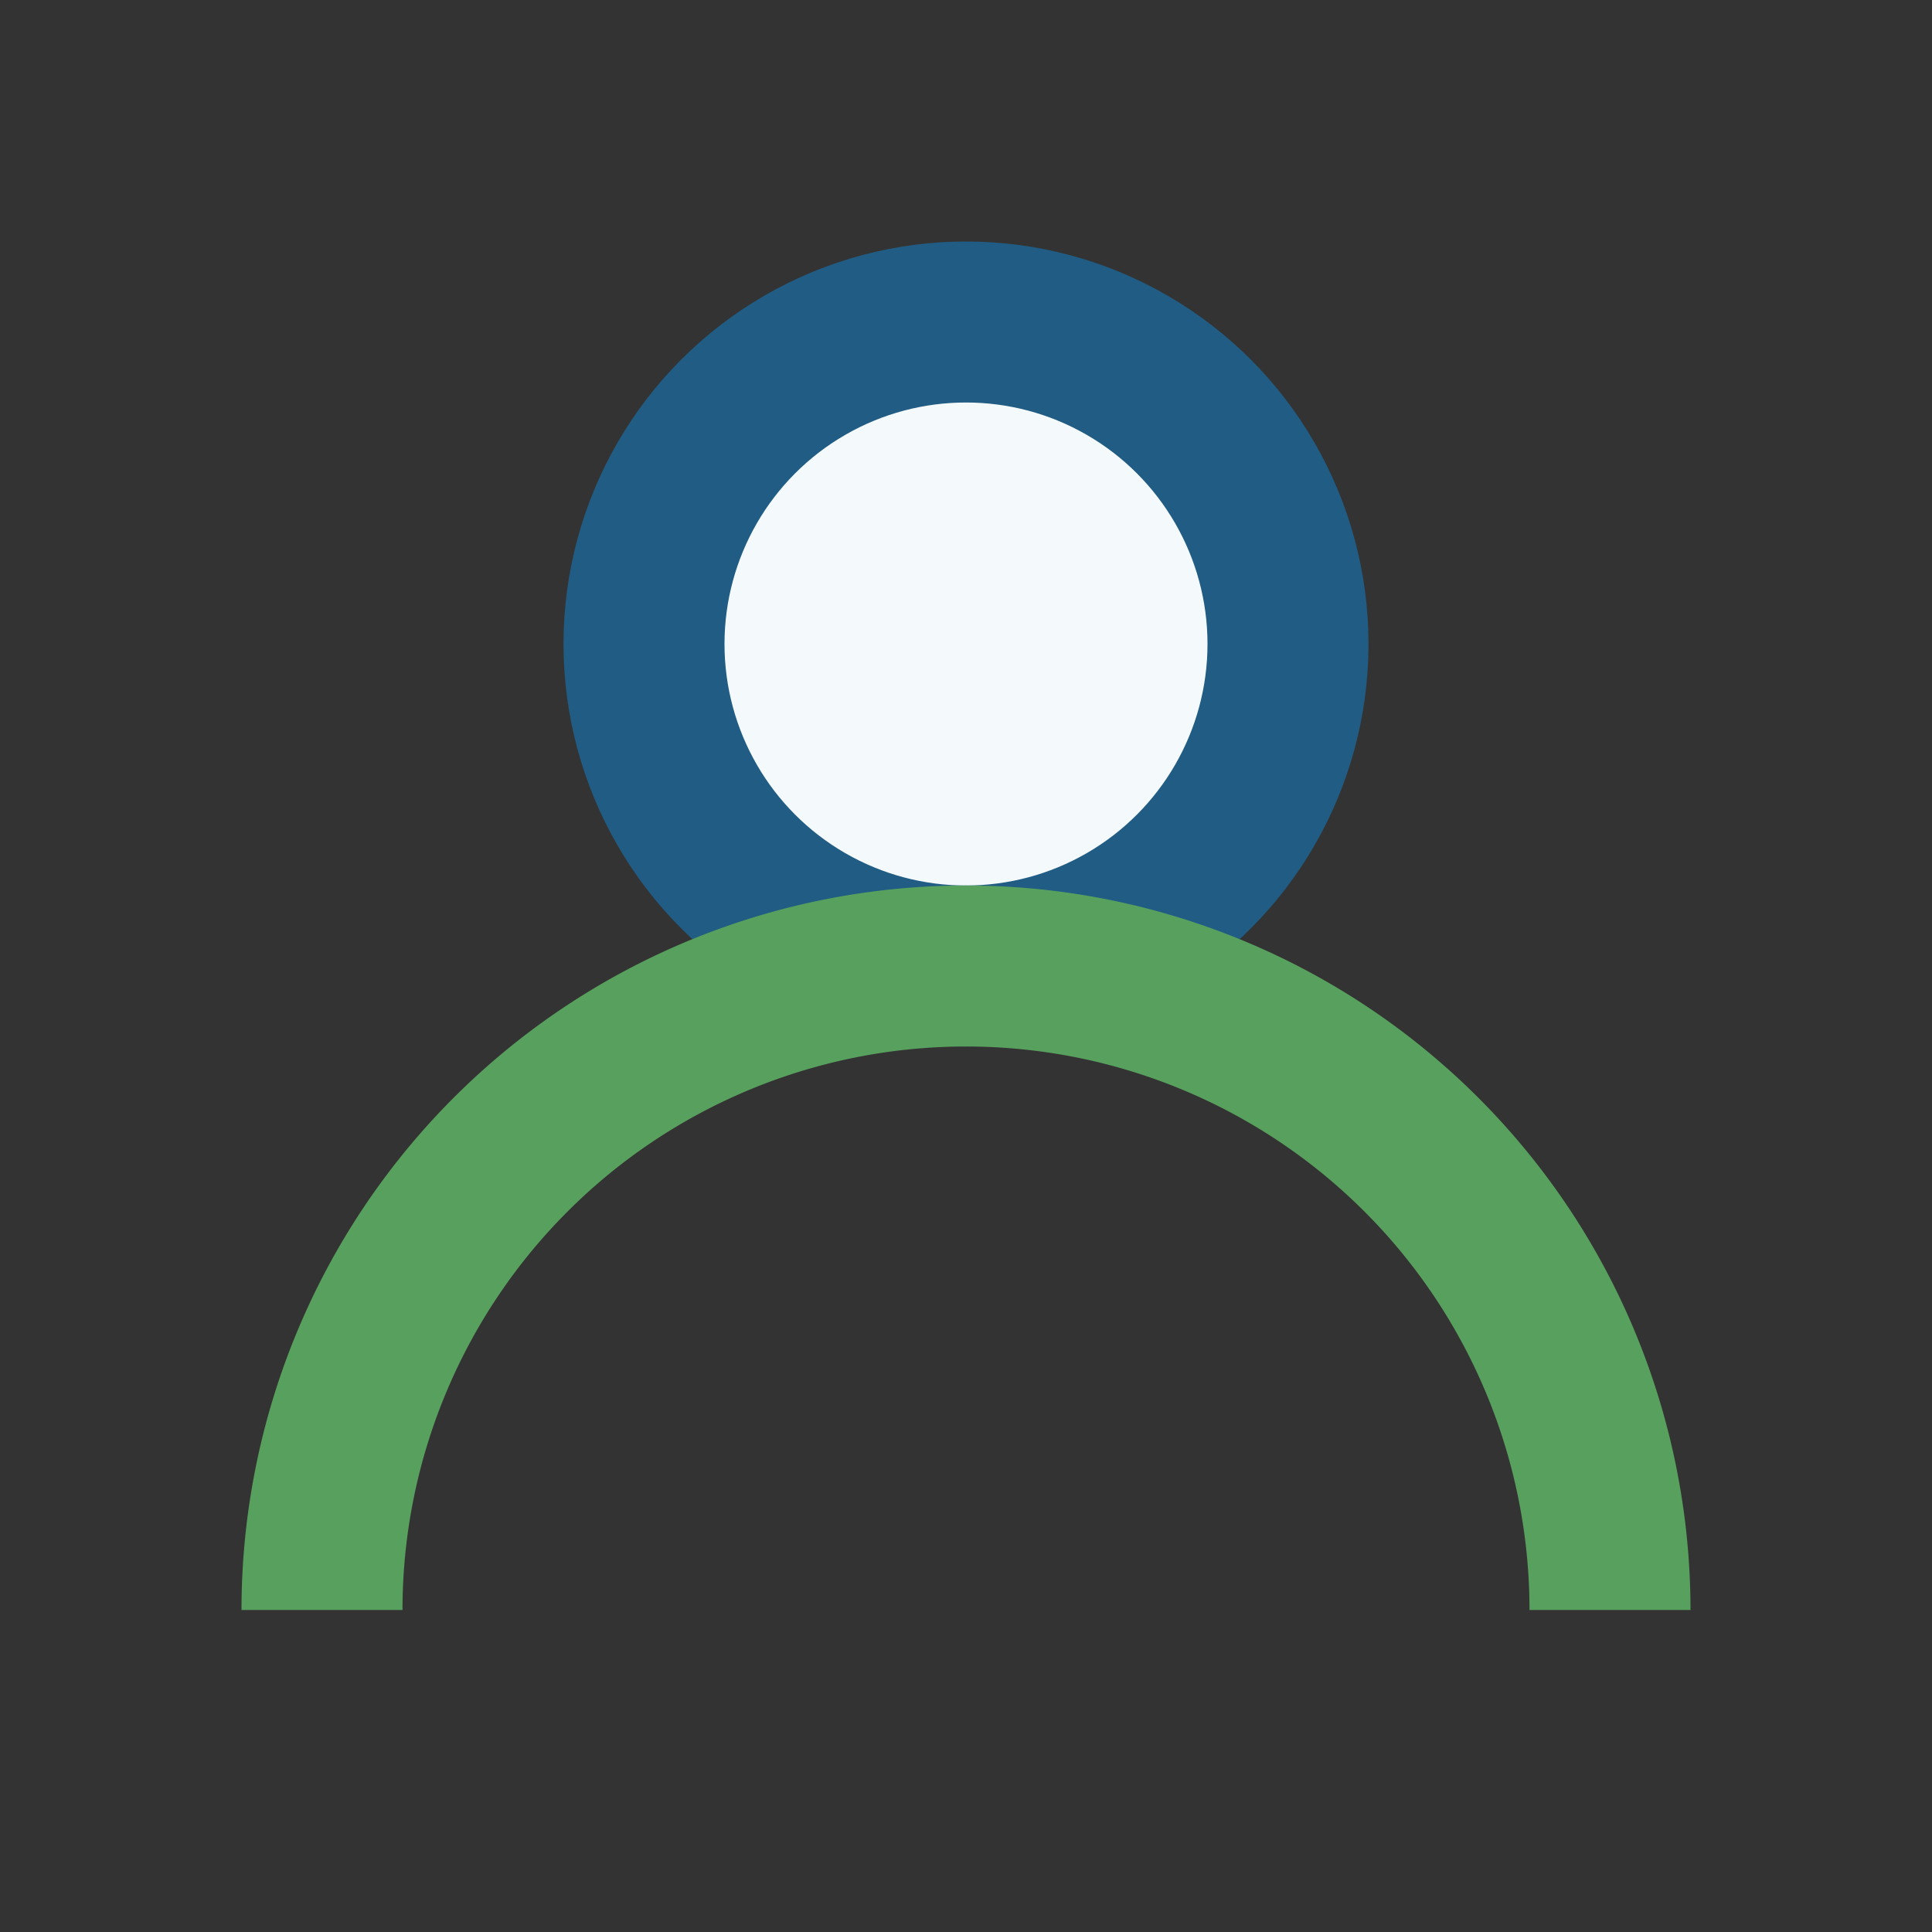 <?xml version="1.0" encoding="UTF-8"?>
<svg xmlns="http://www.w3.org/2000/svg" width="24" height="24" viewBox="0 0 24 24"><rect x="0" y="0" width="24" height="24" fill="#333333" stroke="none"/><circle cx="12" cy="8" r="4" fill="#F4F9FB" stroke="#205C83" stroke-width="2"/><path d="M4 20a8 8 0 0 1 16 0" fill="none" stroke="#58A05D" stroke-width="2"/></svg>